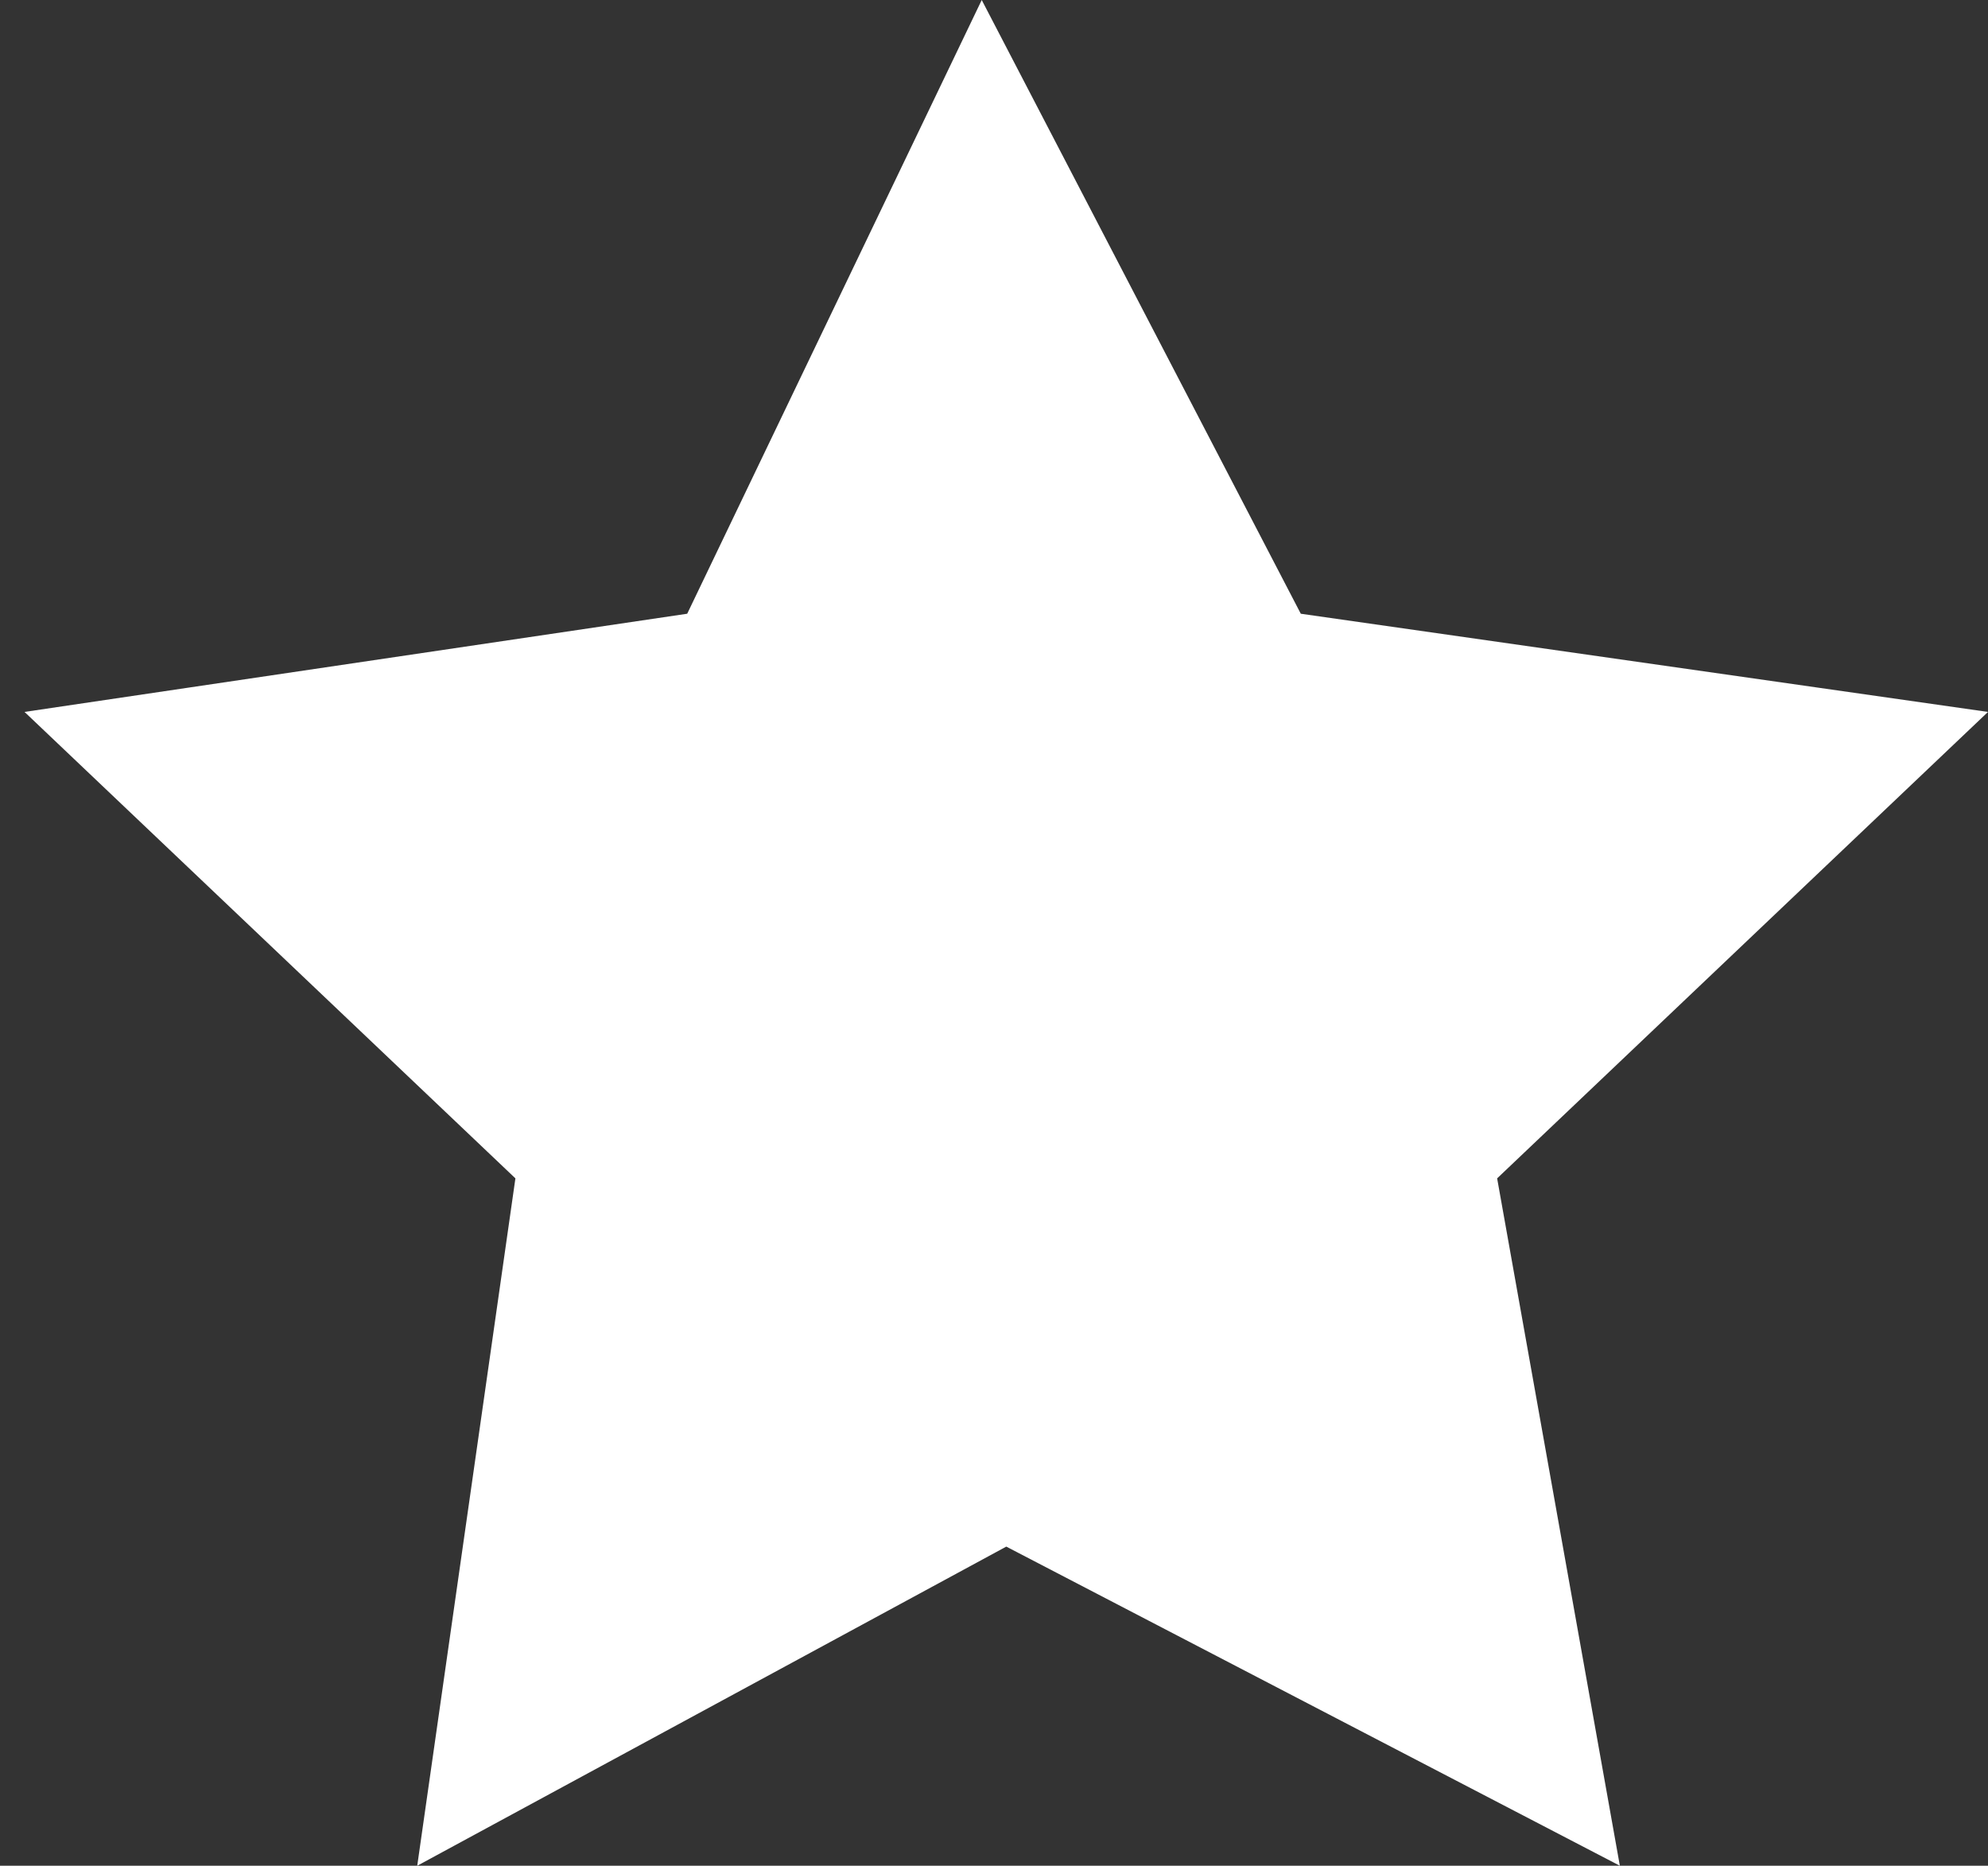 <?xml version="1.0" encoding="utf-8"?>
<!-- Generator: Adobe Illustrator 22.0.1, SVG Export Plug-In . SVG Version: 6.00 Build 0)  -->
<svg version="1.1" id="Layer_1" xmlns="http://www.w3.org/2000/svg" xmlns:xlink="http://www.w3.org/1999/xlink" x="0px" y="0px"
	 viewBox="0 0 8.1 7.6" style="enable-background:new 0 0 8.1 7.6;" xml:space="preserve">
<rect x="0" y="0" width="8.1" height="7.6" fill="#333333" stroke="none"/>
<style type="text/css">
	.st0{fill:#FFFFFF;}
</style>
<g>
	<path class="st0" d="M4,1.2l0.8,1.6L4.9,3h0.3l1.7,0.2L5.7,4.4L5.5,4.6v0.3l0.3,1.7L4.3,5.8L4.1,5.7L3.9,5.8L2.3,6.6l0.3-1.7V4.6
		L2.5,4.5L1.2,3.3L2.9,3h0.3l0.1-0.2L4,1.2 M4,0L2.8,2.5L0.1,2.9l2,1.9L1.7,7.6l2.4-1.3l2.5,1.3L6.1,4.8l2-1.9L5.3,2.5L4,0L4,0z"/>
</g>
<polygon class="st0" points="3.9,0.6 5.1,2.7 7.4,3 5.7,4.9 6.2,7 4.1,6 2,7 2.4,4.8 0.7,3.1 2.7,2.7 2.9,2.8 "/>
</svg>
